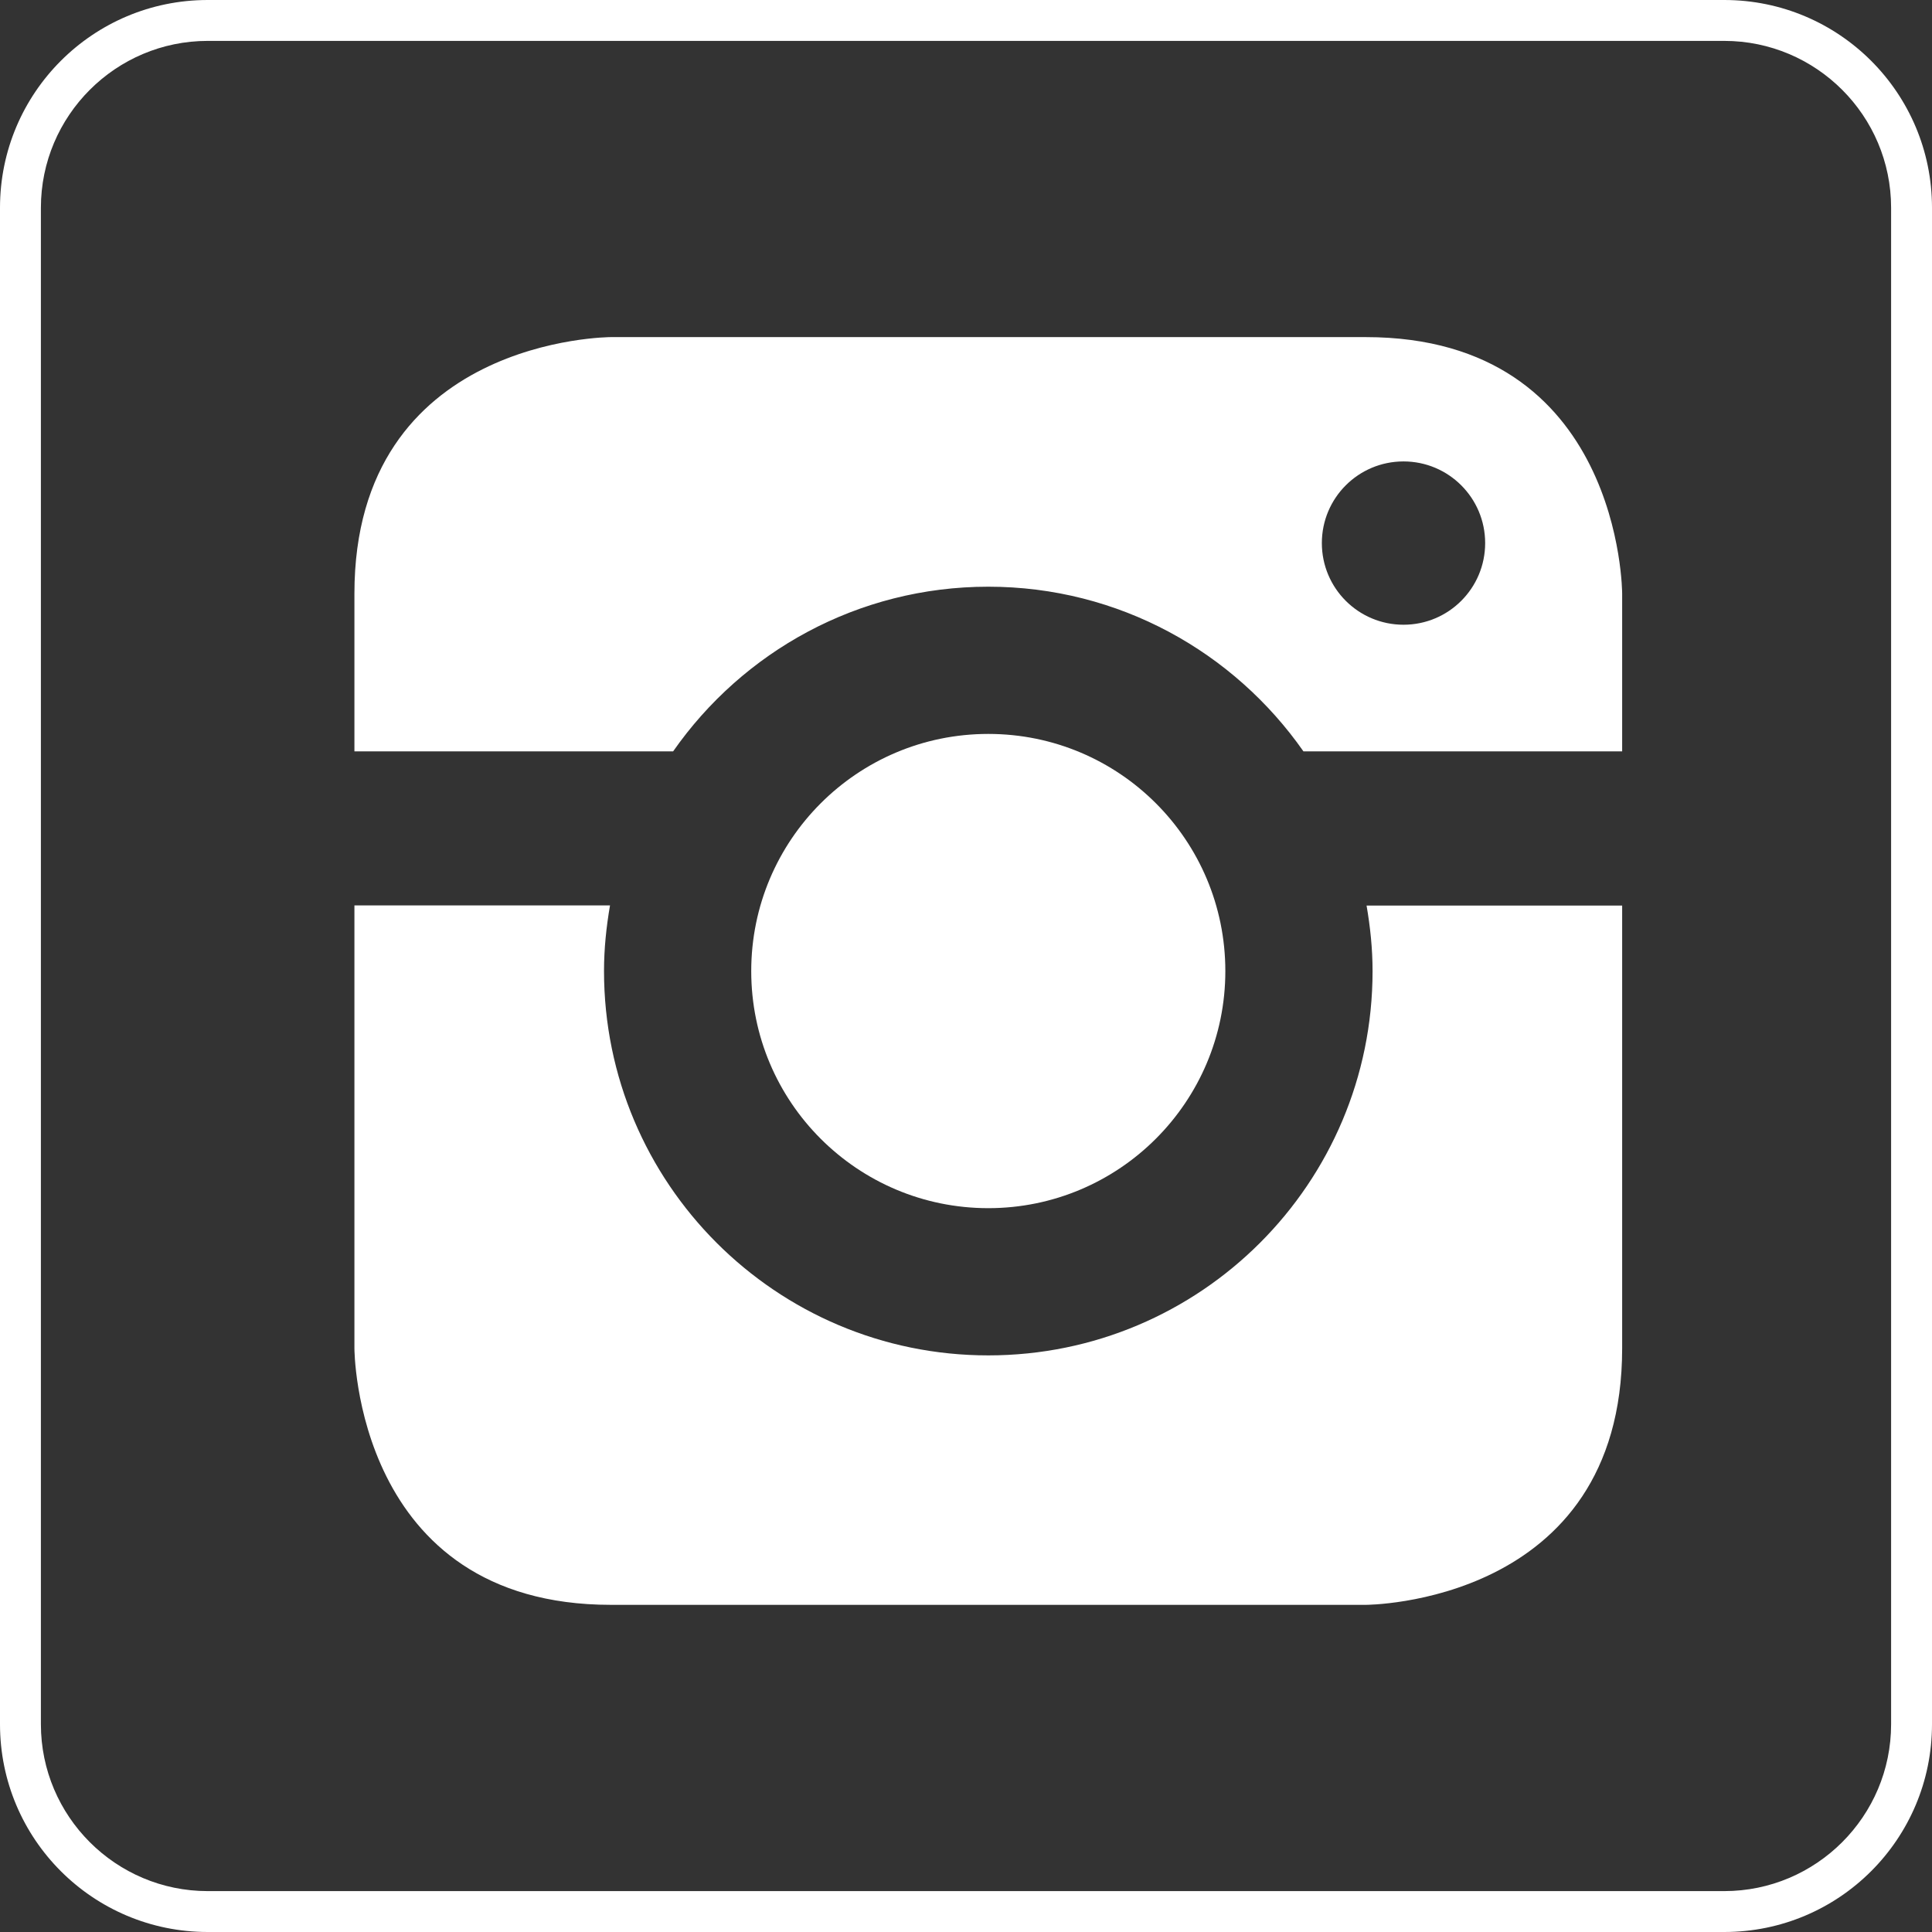 <?xml version="1.0" encoding="UTF-8"?>
<svg xmlns="http://www.w3.org/2000/svg" xmlns:xlink="http://www.w3.org/1999/xlink" version="1.1" id="Ebene_1" x="0px" y="0px" viewBox="0 0 141.73 141.73" style="enable-background:new 0 0 141.73 141.73;" xml:space="preserve">
<rect x="0" y="0" width="141.73" height="141.73" fill="#333333" stroke="none"/>
<style type="text/css">
	.st0{fill:#FFFFFF;}
</style>
<g>
	<g>
		<path class="st0" d="M126.49,3c6.75,0,12.24,5.49,12.24,12.24v111.25c0,6.75-5.49,12.24-12.24,12.24H15.24    C8.49,138.73,3,133.24,3,126.49V15.24C3,8.49,8.49,3,15.24,3H126.49 M126.49,0H15.24C6.82,0,0,6.82,0,15.24v111.25    c0,8.42,6.82,15.24,15.24,15.24h111.25c8.42,0,15.24-6.82,15.24-15.24V15.24C141.73,6.82,134.91,0,126.49,0L126.49,0z"></path>
	</g>
</g>
<g>
	<path class="st0" d="M72.5,53.84c-9.61,0-17.39,7.79-17.39,17.4S62.9,88.63,72.5,88.63s17.39-7.79,17.39-17.39   C89.89,61.62,82.11,53.84,72.5,53.84"></path>
	<path class="st0" d="M119,98.91V66.43h-18.75c0.27,1.56,0.44,3.16,0.44,4.81c0,15.57-12.62,28.19-28.19,28.19   S44.31,86.8,44.31,71.23c0-1.64,0.17-3.24,0.44-4.81H26v32.49c0,0,0,18.82,18.82,18.82h55.37C100.18,117.73,119,117.73,119,98.91"></path>
</g>
<path class="st0" d="M100.18,24.73H44.82c0,0-18.82,0-18.82,18.82v11.57h23.38c5.1-7.3,13.54-12.08,23.12-12.08  s18.02,4.79,23.12,12.08H119V43.55C119,43.55,119,24.73,100.18,24.73z M102.96,45.83c-3.31,0-5.99-2.68-5.99-5.99  s2.68-5.99,5.99-5.99s5.99,2.68,5.99,5.99S106.27,45.83,102.96,45.83z"></path>
</svg>
